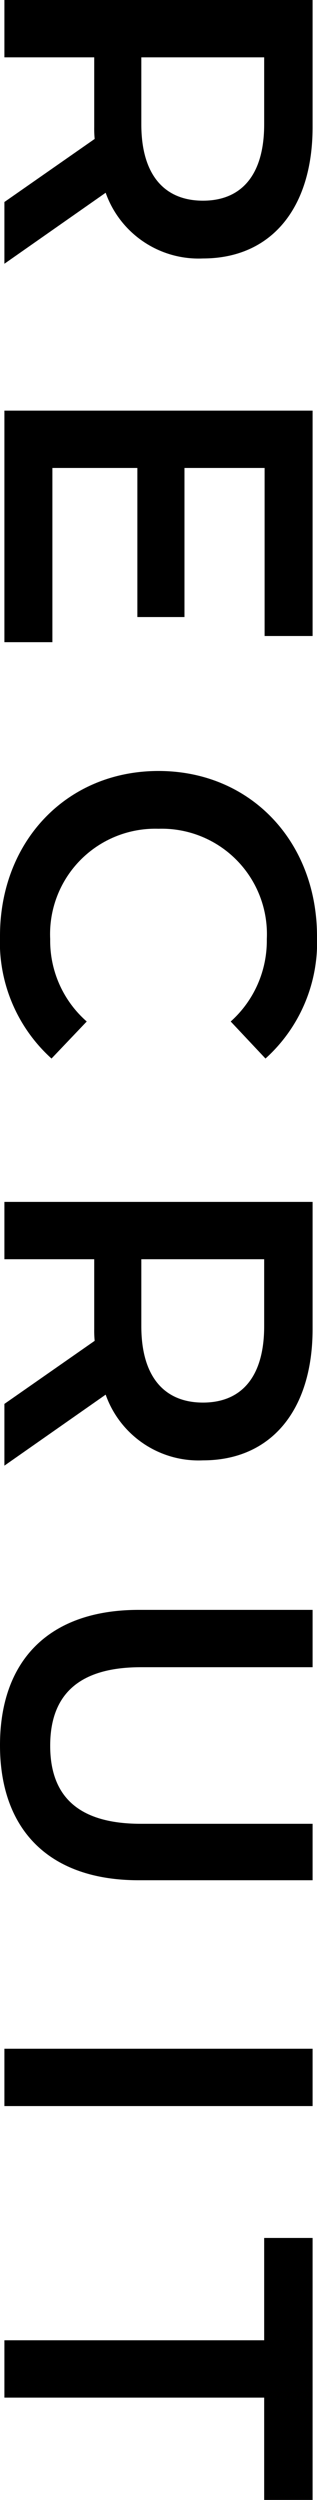 <svg xmlns="http://www.w3.org/2000/svg" width="21.6" height="170.04" viewBox="0 0 21.6 170.04">
  <path id="ab-en-2" d="M20.76,0,15.93-6.9a6.714,6.714,0,0,0,4.47-6.63c0-4.65-3.42-7.47-8.94-7.47H2.82V0h3.9V-6.12h4.74a7.311,7.311,0,0,0,.81-.03L16.56,0ZM16.47-13.53c0,2.64-1.77,4.2-5.19,4.2H6.72V-17.7h4.56C14.7-17.7,16.47-16.17,16.47-13.53ZM34.65-3.27V-9.06H44.79v-3.21H34.65v-5.46H46.08V-21H30.75V0H46.5V-3.27ZM66.48.3a10.658,10.658,0,0,0,8.34-3.51L72.3-5.61a7.3,7.3,0,0,1-5.61,2.49,7.169,7.169,0,0,1-7.5-7.38,7.169,7.169,0,0,1,7.5-7.38,7.375,7.375,0,0,1,5.61,2.46l2.52-2.37a10.638,10.638,0,0,0-8.31-3.51c-6.45,0-11.25,4.53-11.25,10.8S60.06.3,66.48.3ZM102.51,0,97.68-6.9a6.714,6.714,0,0,0,4.47-6.63c0-4.65-3.42-7.47-8.94-7.47H84.57V0h3.9V-6.12h4.74a7.311,7.311,0,0,0,.81-.03L98.31,0ZM98.22-13.53c0,2.64-1.77,4.2-5.19,4.2H88.47V-17.7h4.56C96.45-17.7,98.22-16.17,98.22-13.53ZM121.53.3c5.73,0,9.18-3.33,9.18-9.45V-21h-3.84V-9.3c0,4.32-1.92,6.18-5.31,6.18s-5.34-1.86-5.34-6.18V-21h-3.9V-9.15C112.32-3.03,115.77.3,121.53.3ZM142.17,0h3.9V-21h-3.9ZM162,0h3.9V-17.7h6.96V-21H155.04v3.3H162Z" transform="translate(0.3 -2.82) rotate(90)" opacity="0.998"/>
</svg>
